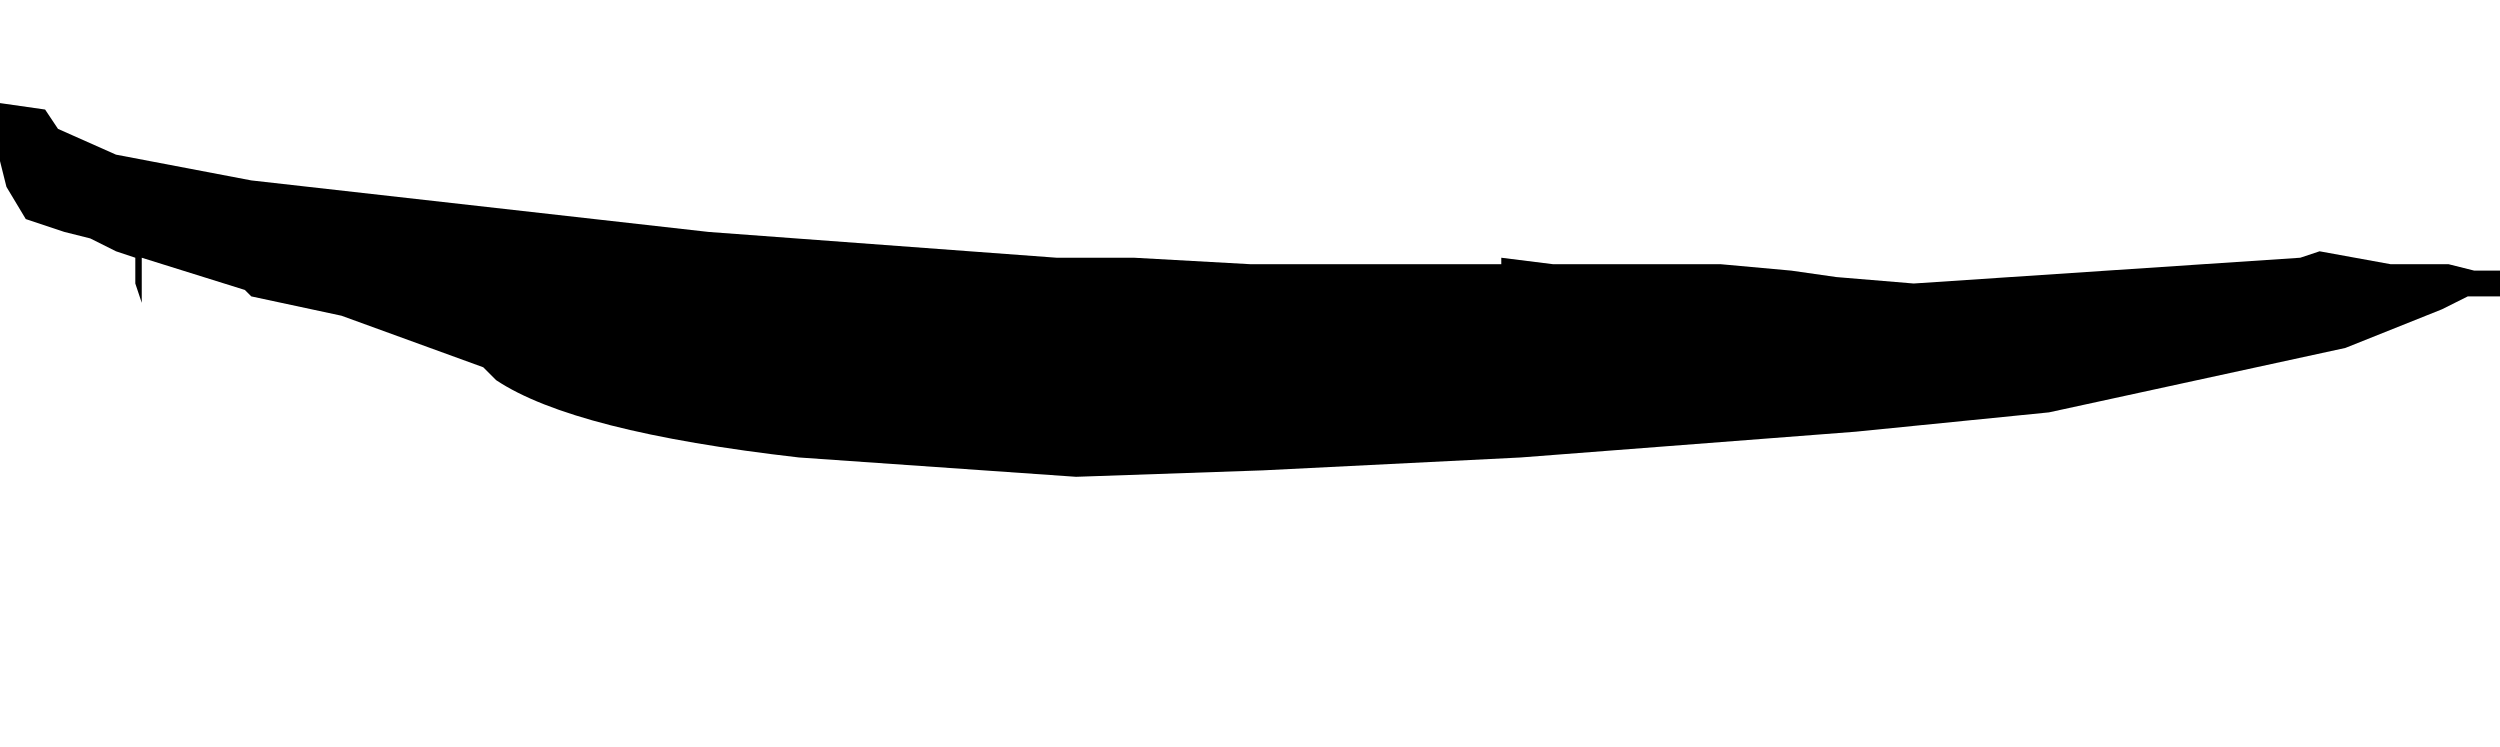<?xml version="1.0" encoding="UTF-8" standalone="no"?>
<svg xmlns:xlink="http://www.w3.org/1999/xlink" height="5.8px" width="19.4px" xmlns="http://www.w3.org/2000/svg">
  <g transform="matrix(1.0, 0.0, 0.0, 1.0, -4.55, -21.8)">
    <path d="M4.55 22.6 L4.55 22.6 4.55 22.7 4.55 23.05 4.6 23.25 4.75 23.5 4.75 23.5 5.05 23.6 5.25 23.65 5.45 23.75 5.6 23.8 5.6 23.8 5.6 24.0 5.65 24.15 5.65 23.8 6.45 24.05 6.5 24.1 7.2 24.25 8.3 24.65 8.4 24.75 Q9.0 25.15 10.75 25.35 L12.9 25.5 14.35 25.45 16.35 25.35 16.35 25.3 16.35 25.3 16.35 25.35 Q17.65 25.25 18.95 25.15 L20.45 25.0 22.75 24.5 23.5 24.2 23.5 24.2 23.7 24.1 23.95 24.1 23.95 23.9 23.75 23.9 23.55 23.85 23.2 23.85 23.1 23.85 22.55 23.75 22.4 23.8 Q20.9 23.9 19.4 24.0 L18.8 23.95 18.45 23.9 17.9 23.85 17.65 23.85 16.8 23.85 16.6 23.85 16.2 23.8 16.2 23.85 16.15 23.85 14.35 23.85 14.25 23.85 13.35 23.8 13.3 23.8 12.75 23.8 10.05 23.6 6.5 23.2 5.45 23.0 5.0 22.8 5.0 22.85 5.0 22.8 4.9 22.65 4.55 22.6" fill="#000000" fill-rule="evenodd" stroke="none">
      <animate attributeName="fill" dur="2s" repeatCount="indefinite" values="#000000;#000001"/>
      <animate attributeName="fill-opacity" dur="2s" repeatCount="indefinite" values="1.0;1.0"/>
      <animate attributeName="d" dur="2s" repeatCount="indefinite" values="M4.55 22.6 L4.55 22.6 4.55 22.7 4.55 23.05 4.6 23.25 4.75 23.5 4.75 23.5 5.05 23.6 5.25 23.65 5.45 23.75 5.6 23.8 5.6 23.8 5.6 24.0 5.65 24.15 5.65 23.8 6.45 24.05 6.5 24.1 7.2 24.25 8.3 24.65 8.4 24.75 Q9.0 25.15 10.75 25.35 L12.9 25.5 14.35 25.45 16.35 25.35 16.35 25.3 16.35 25.3 16.35 25.35 Q17.65 25.25 18.95 25.15 L20.45 25.0 22.75 24.5 23.5 24.2 23.5 24.2 23.7 24.1 23.95 24.1 23.95 23.9 23.75 23.9 23.55 23.85 23.2 23.85 23.1 23.85 22.55 23.75 22.4 23.8 Q20.9 23.9 19.4 24.0 L18.8 23.95 18.45 23.9 17.9 23.85 17.65 23.85 16.8 23.85 16.6 23.85 16.2 23.8 16.2 23.85 16.15 23.85 14.35 23.85 14.25 23.85 13.35 23.8 13.3 23.8 12.75 23.8 10.05 23.6 6.5 23.2 5.45 23.0 5.0 22.8 5.0 22.85 5.0 22.8 4.9 22.65 4.55 22.6;M4.55 22.6 L4.55 22.95 4.55 23.05 4.65 23.35 4.75 23.5 5.0 23.55 5.1 23.55 5.25 23.65 5.5 23.75 5.6 23.8 5.5 23.8 5.35 23.75 5.2 23.65 5.0 23.55 5.3 23.75 5.95 24.25 6.05 24.35 6.75 24.85 7.75 25.55 8.05 25.65 Q9.4 26.15 10.7 26.65 L12.85 27.25 14.45 27.5 16.6 27.55 16.6 27.55 16.6 27.55 16.6 27.55 Q18.1 27.45 19.25 26.8 L20.75 25.9 22.65 24.55 23.3 24.3 23.35 24.3 23.45 24.35 23.75 24.5 23.85 24.35 23.8 24.1 23.95 24.1 23.95 23.9 23.75 23.9 23.45 23.6 23.25 23.45 Q22.35 22.9 20.0 22.55 L19.7 22.5 19.25 22.4 18.55 22.3 18.35 22.3 17.5 22.15 17.3 22.15 16.9 22.1 16.8 22.1 16.7 22.1 14.75 21.85 14.65 21.85 13.75 21.8 13.75 21.8 13.2 21.8 10.35 22.05 6.6 22.65 5.45 22.85 5.0 22.8 5.0 22.85 5.0 22.8 4.9 22.65 4.55 22.6"/>
    </path>
    <path d="M4.55 22.6 L4.9 22.65 5.0 22.8 5.0 22.85 5.0 22.8 5.45 23.0 6.5 23.2 10.05 23.6 12.75 23.8 13.3 23.8 13.35 23.8 14.25 23.85 14.35 23.85 16.15 23.85 16.2 23.85 16.2 23.8 16.6 23.85 16.8 23.85 17.65 23.85 17.9 23.85 18.45 23.9 18.8 23.95 19.4 24.0 Q20.9 23.9 22.4 23.8 L22.55 23.75 23.1 23.85 23.2 23.85 23.55 23.85 23.75 23.9 23.95 23.9 23.95 24.1 23.7 24.1 23.5 24.2 23.5 24.2 22.75 24.5 20.45 25.0 18.95 25.15 Q17.65 25.25 16.35 25.35 L16.35 25.3 16.35 25.3 16.35 25.35 14.35 25.45 12.9 25.5 10.75 25.35 Q9.0 25.15 8.4 24.75 L8.3 24.65 7.2 24.25 6.5 24.1 6.45 24.05 5.65 23.8 5.65 24.15 5.6 24.0 5.6 23.8 5.6 23.8 5.45 23.75 5.25 23.65 5.05 23.6 4.75 23.5 4.75 23.5 4.6 23.25 4.55 23.05 4.55 22.7 4.55 22.6 4.55 22.6" fill="none" stroke="#000000" stroke-linecap="round" stroke-linejoin="round" stroke-opacity="0.0" stroke-width="1.0">
      <animate attributeName="stroke" dur="2s" repeatCount="indefinite" values="#000000;#000001"/>
      <animate attributeName="stroke-width" dur="2s" repeatCount="indefinite" values="0.0;0.0"/>
      <animate attributeName="fill-opacity" dur="2s" repeatCount="indefinite" values="0.0;0.0"/>
      <animate attributeName="d" dur="2s" repeatCount="indefinite" values="M4.55 22.6 L4.9 22.65 5.0 22.8 5.0 22.85 5.0 22.8 5.45 23.0 6.5 23.2 10.05 23.6 12.75 23.8 13.3 23.8 13.35 23.8 14.25 23.85 14.35 23.85 16.15 23.85 16.2 23.85 16.2 23.8 16.6 23.85 16.8 23.85 17.65 23.85 17.9 23.85 18.45 23.9 18.8 23.95 19.4 24.0 Q20.9 23.9 22.4 23.8 L22.55 23.75 23.1 23.85 23.2 23.85 23.55 23.85 23.75 23.9 23.95 23.9 23.95 24.1 23.7 24.1 23.5 24.2 23.5 24.2 22.75 24.5 20.45 25.0 18.95 25.15 Q17.65 25.25 16.35 25.35 L16.35 25.3 16.35 25.3 16.35 25.35 14.35 25.45 12.9 25.5 10.75 25.35 Q9.0 25.15 8.4 24.75 L8.3 24.65 7.2 24.25 6.5 24.1 6.45 24.05 5.65 23.8 5.65 24.15 5.6 24.0 5.6 23.8 5.6 23.8 5.45 23.75 5.25 23.65 5.05 23.6 4.75 23.5 4.75 23.5 4.6 23.25 4.55 23.05 4.55 22.7 4.55 22.6 4.55 22.6;M4.55 22.6 L4.9 22.65 5.0 22.8 5.0 22.85 5.0 22.8 5.45 22.85 6.6 22.65 10.35 22.05 13.2 21.8 13.75 21.8 13.75 21.8 14.65 21.85 14.75 21.85 16.7 22.1 16.8 22.1 16.9 22.1 17.3 22.15 17.5 22.15 18.35 22.3 18.55 22.3 19.25 22.4 19.7 22.5 20.0 22.55 Q22.35 22.9 23.25 23.45 L23.45 23.6 23.75 23.9 23.95 23.9 23.95 24.1 23.8 24.1 23.85 24.35 23.75 24.5 23.45 24.35 23.35 24.3 23.3 24.3 22.65 24.55 20.75 25.9 19.25 26.8 Q18.1 27.45 16.6 27.55 L16.6 27.55 16.6 27.55 16.6 27.55 14.45 27.5 12.85 27.25 10.7 26.65 Q9.4 26.15 8.05 25.65 L7.75 25.55 6.75 24.85 6.05 24.35 5.95 24.25 5.3 23.75 5.0 23.55 5.2 23.65 5.35 23.75 5.5 23.8 5.6 23.8 5.5 23.75 5.25 23.65 5.1 23.55 5.0 23.55 4.75 23.5 4.65 23.35 4.55 23.05 4.55 22.95 4.55 22.6"/>
    </path>
  </g>
</svg>
